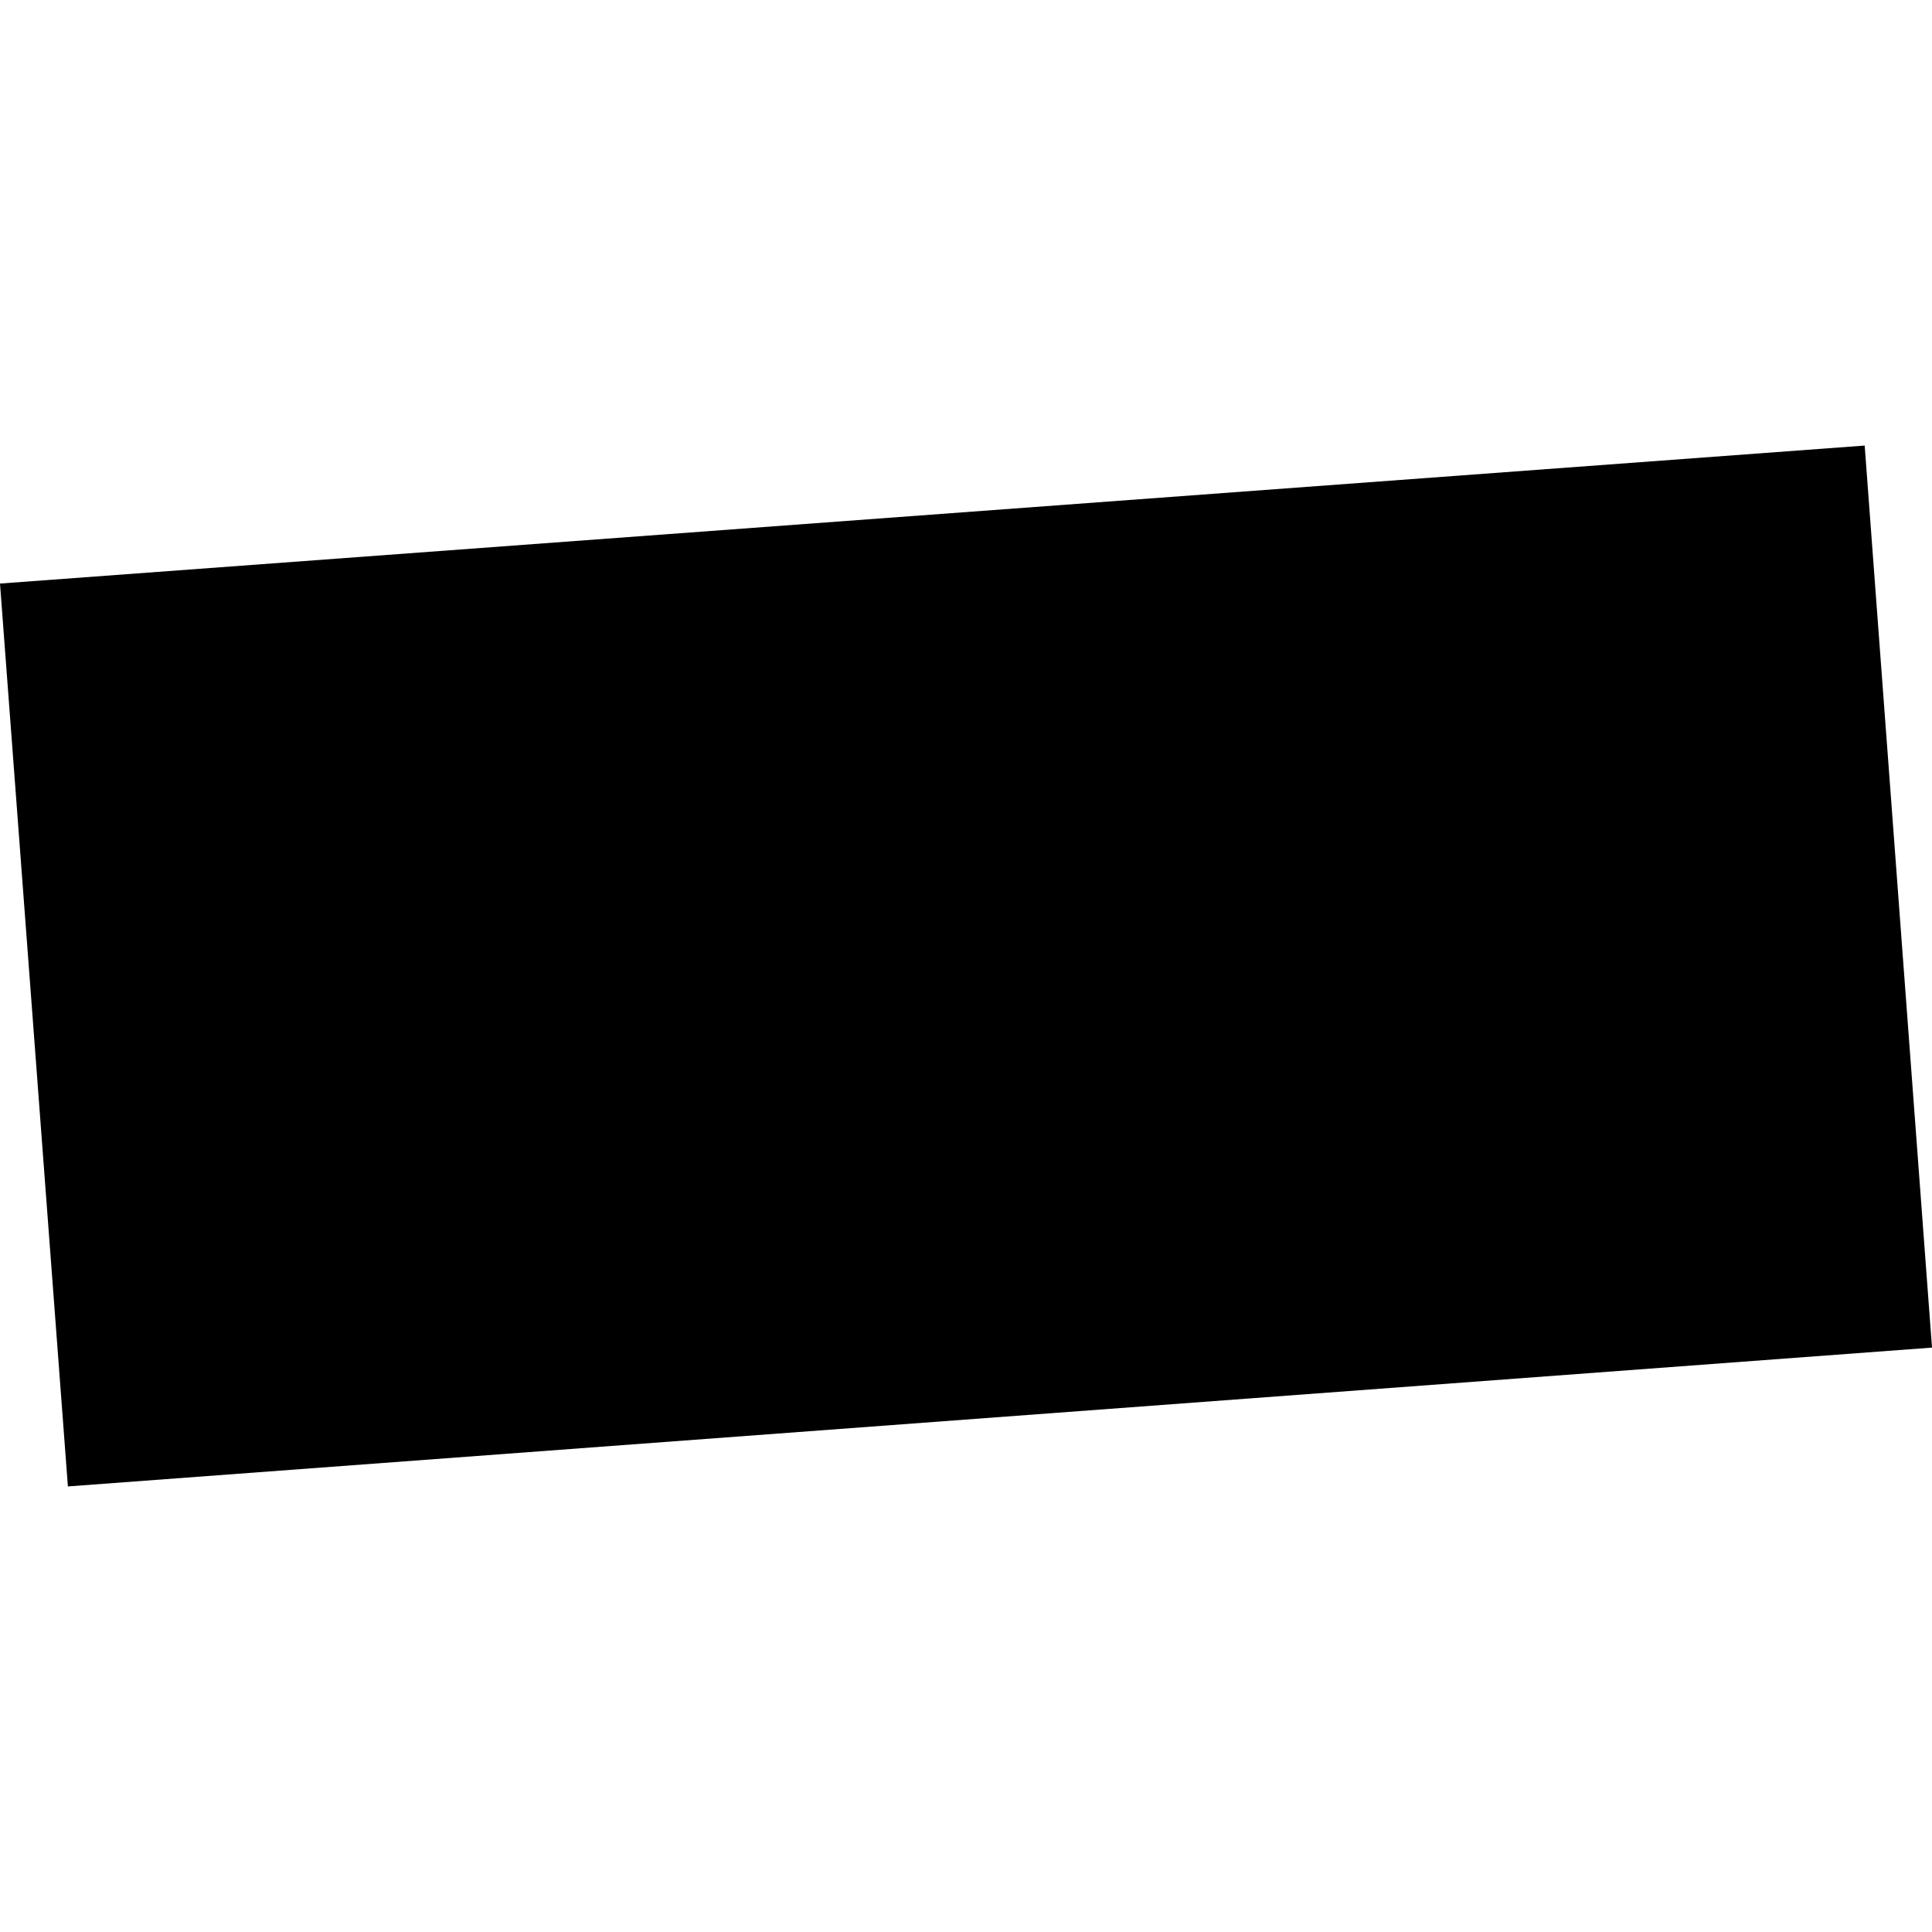 <?xml version="1.0" encoding="utf-8" standalone="no"?>
<!DOCTYPE svg PUBLIC "-//W3C//DTD SVG 1.1//EN"
  "http://www.w3.org/Graphics/SVG/1.1/DTD/svg11.dtd">
<!-- Created with matplotlib (https://matplotlib.org/) -->
<svg height="288pt" version="1.1" viewBox="0 0 288 288" width="288pt" xmlns="http://www.w3.org/2000/svg" xmlns:xlink="http://www.w3.org/1999/xlink">
 <defs>
  <style type="text/css">
*{stroke-linecap:butt;stroke-linejoin:round;}
  </style>
 </defs>
 <g id="figure_1">
  <g id="patch_1">
   <path d="M 0 288 
L 288 288 
L 288 0 
L 0 0 
z
" style="fill:none;opacity:0;"/>
  </g>
  <g id="axes_1">
   <g id="PatchCollection_1">
    <path clip-path="url(#p4df11a6286)" d="M 0 86.99 
L 10.121 221.58 
L 288 200.885 
L 277.965 66.42 
L 0 86.99 
"/>
   </g>
  </g>
 </g>
 <defs>
  <clipPath id="p4df11a6286">
   <rect height="155.16" width="288" x="0" y="66.42"/>
  </clipPath>
 </defs>
</svg>
